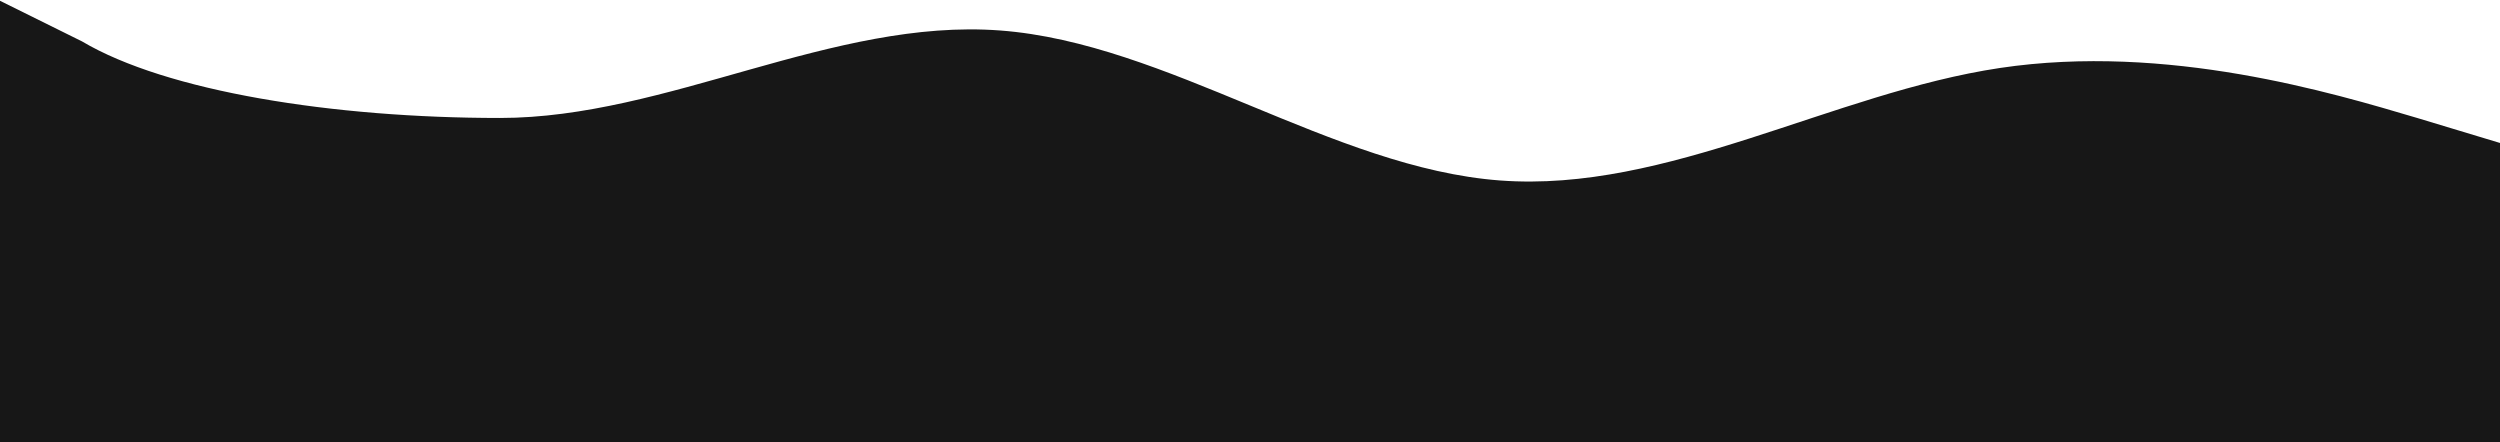 <svg width="1600" height="283" viewBox="0 0 1600 283" fill="none" xmlns="http://www.w3.org/2000/svg">
<g clip-path="url(#clip0_42_4)">
<path fill-rule="evenodd" clip-rule="evenodd" d="M0 0.5L52.5 26.5C106.5 58.5 213 75.5 320 75.5C427 75.5 533 11.5 640 19.5C747 27.5 853 107.5 960 115.5C1067 123.5 1173 59.5 1280 43.5C1387 27.5 1493 59.5 1547 75.5L1600 91.5V283.5H1547C1493 283.5 1387 283.5 1280 283.5C1173 283.5 1067 283.5 960 283.5C853 283.5 747 283.5 640 283.5C533 283.5 427 283.5 320 283.5C213 283.5 107 283.5 53 283.5H0V0.5Z" fill="#171717"></path>
</g>
<defs>
<clipPath id="clip0_42_4">
<rect width="1600" height="283" fill="white"></rect>
</clipPath>
</defs>
</svg>
